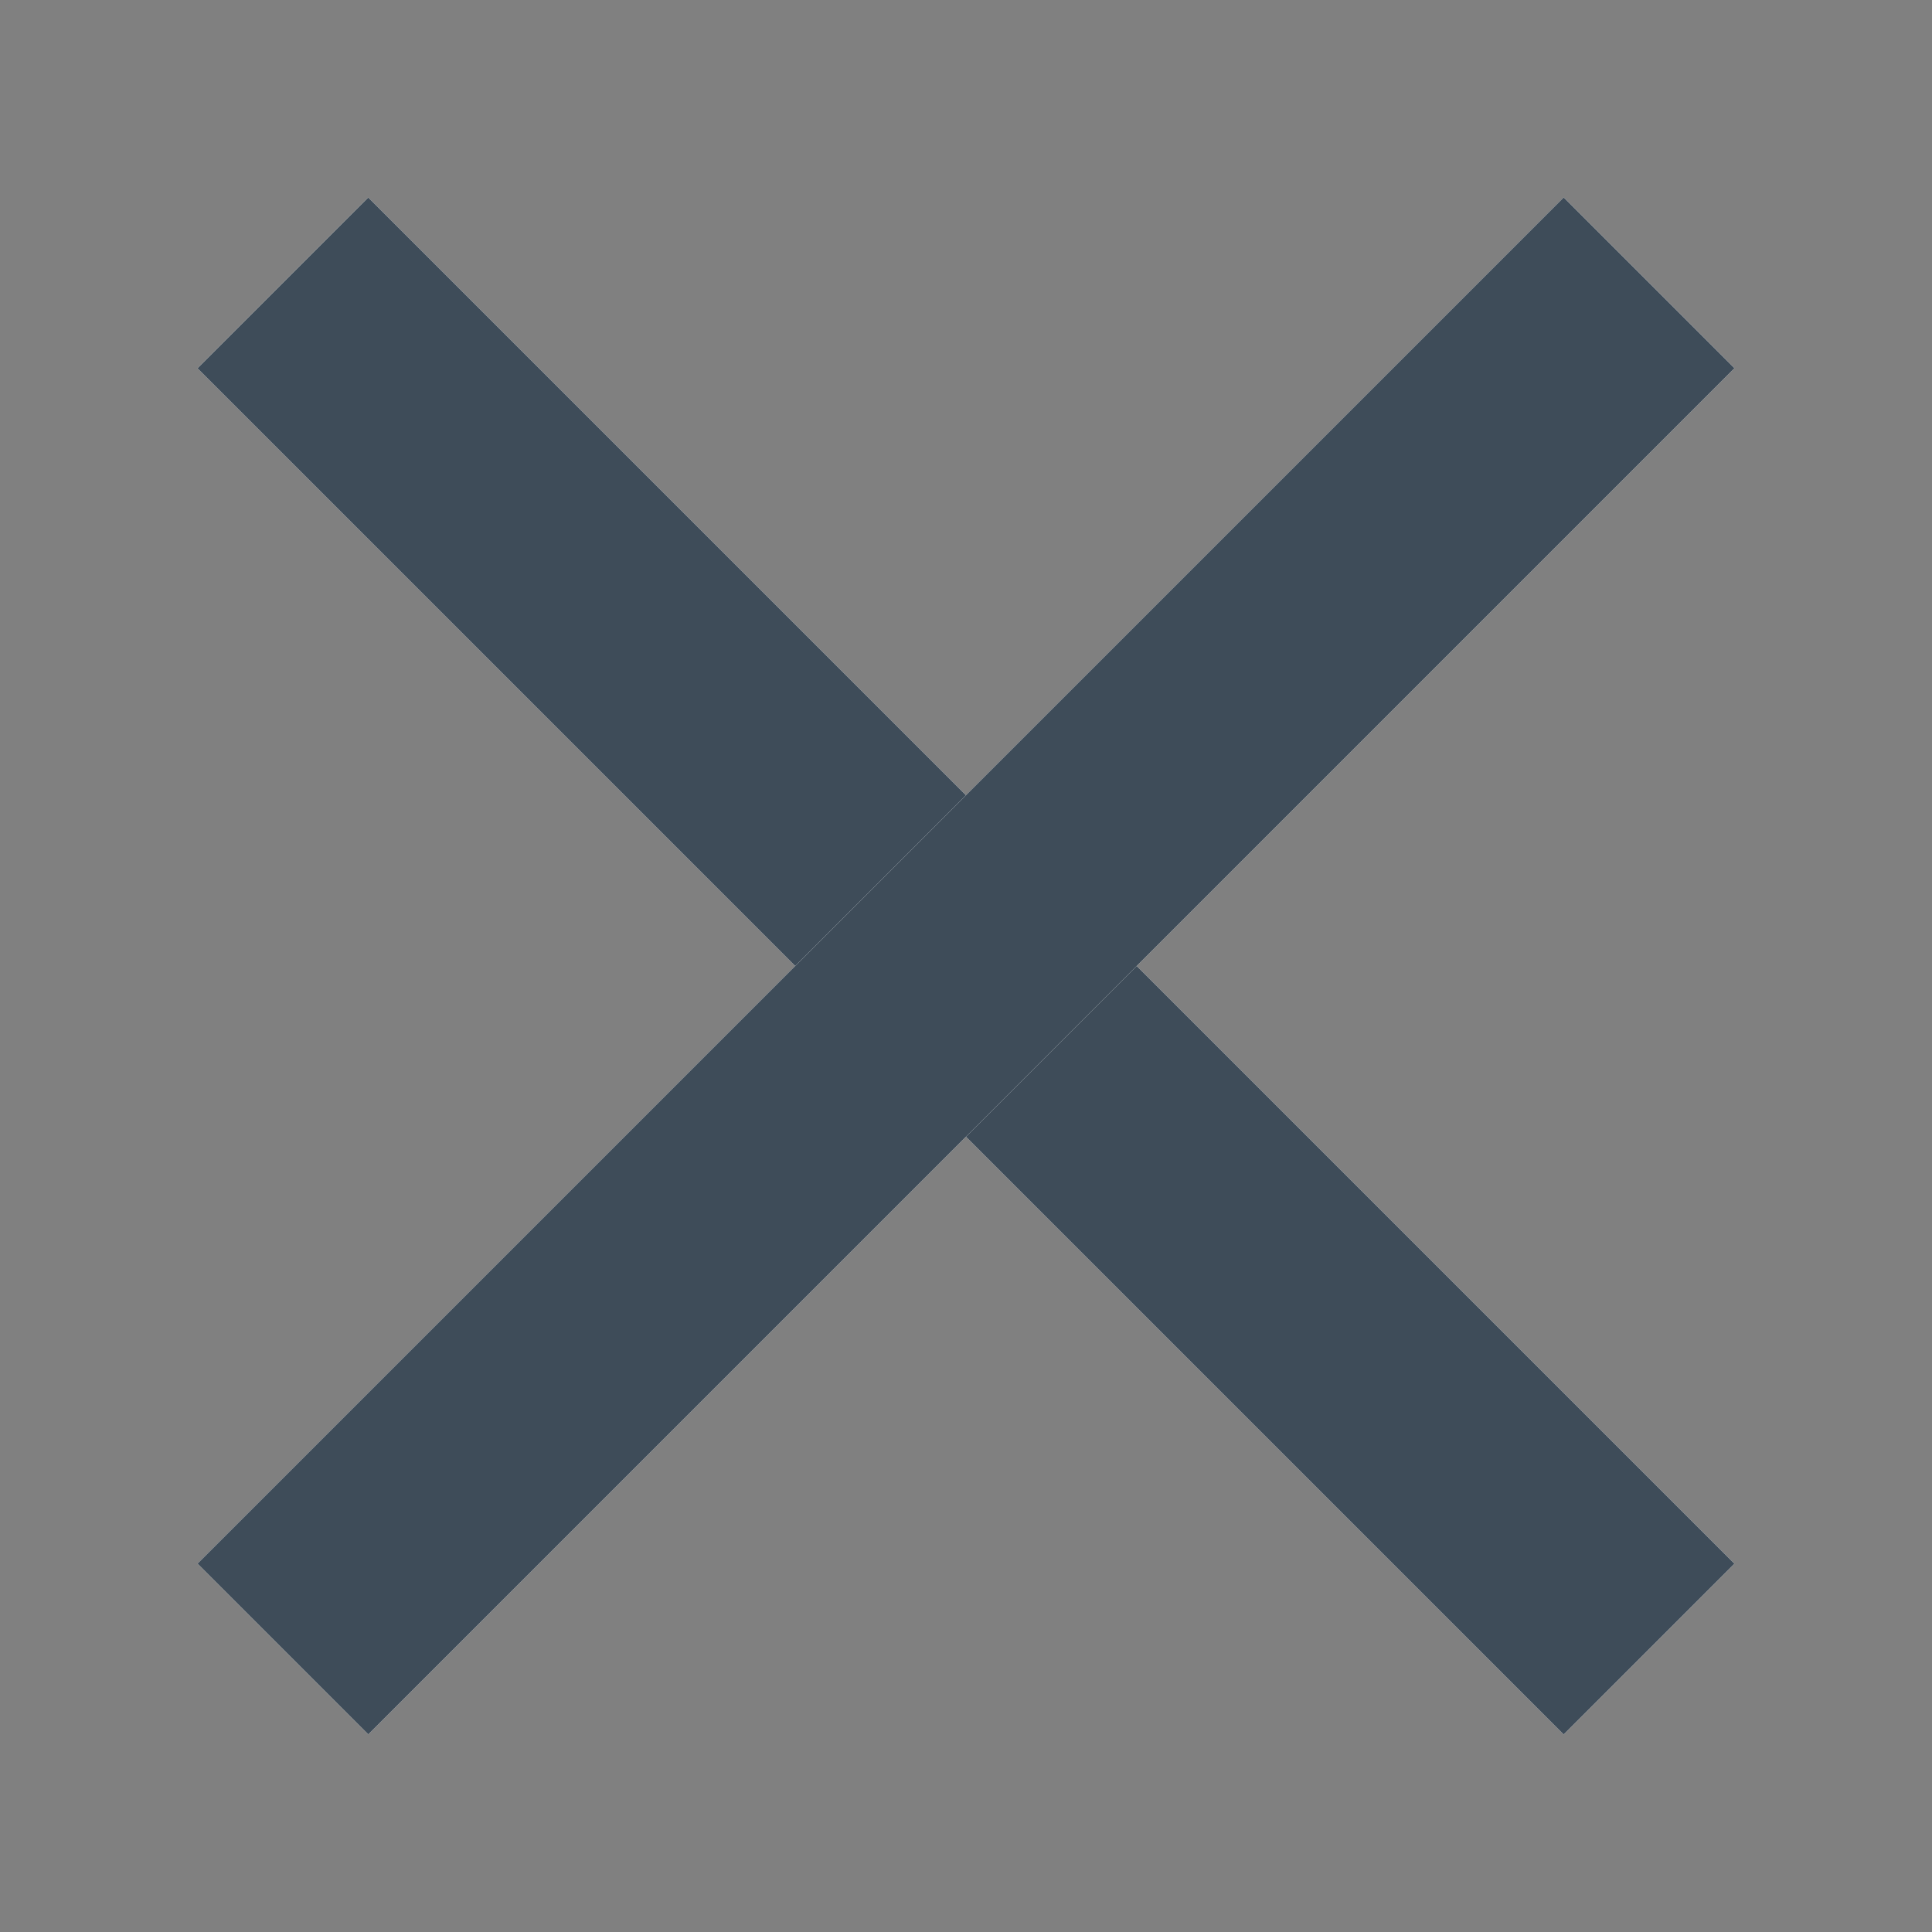 <svg id="グループ_2386" data-name="グループ 2386" xmlns="http://www.w3.org/2000/svg" width="16" height="16" viewBox="0 0 16 16">
  <rect x="0" y="0" width="16" height="16" fill="#808080" stroke="none"/>
  <rect id="長方形_587" data-name="長方形 587" width="16" height="16" fill="none"/>
  <path id="パス_570" data-name="パス 570" d="M0,0H16V2H0Z" transform="translate(3.05 1.636) rotate(45)" fill="#fff"/>
  <path id="パス_570_-_アウトライン" data-name="パス 570 - アウトライン" d="M0,0H16V2H0Z" transform="translate(3.05 1.636) rotate(45)" fill="#3e4c59"/>
  <path id="パス_571" data-name="パス 571" d="M0,0H16V2H0Z" transform="translate(1.636 12.949) rotate(-45)" fill="#fff"/>
  <path id="パス_571_-_アウトライン" data-name="パス 571 - アウトライン" d="M0,0H16V2H0Z" transform="translate(1.636 12.949) rotate(-45)" fill="#3e4c59"/>
</svg>
